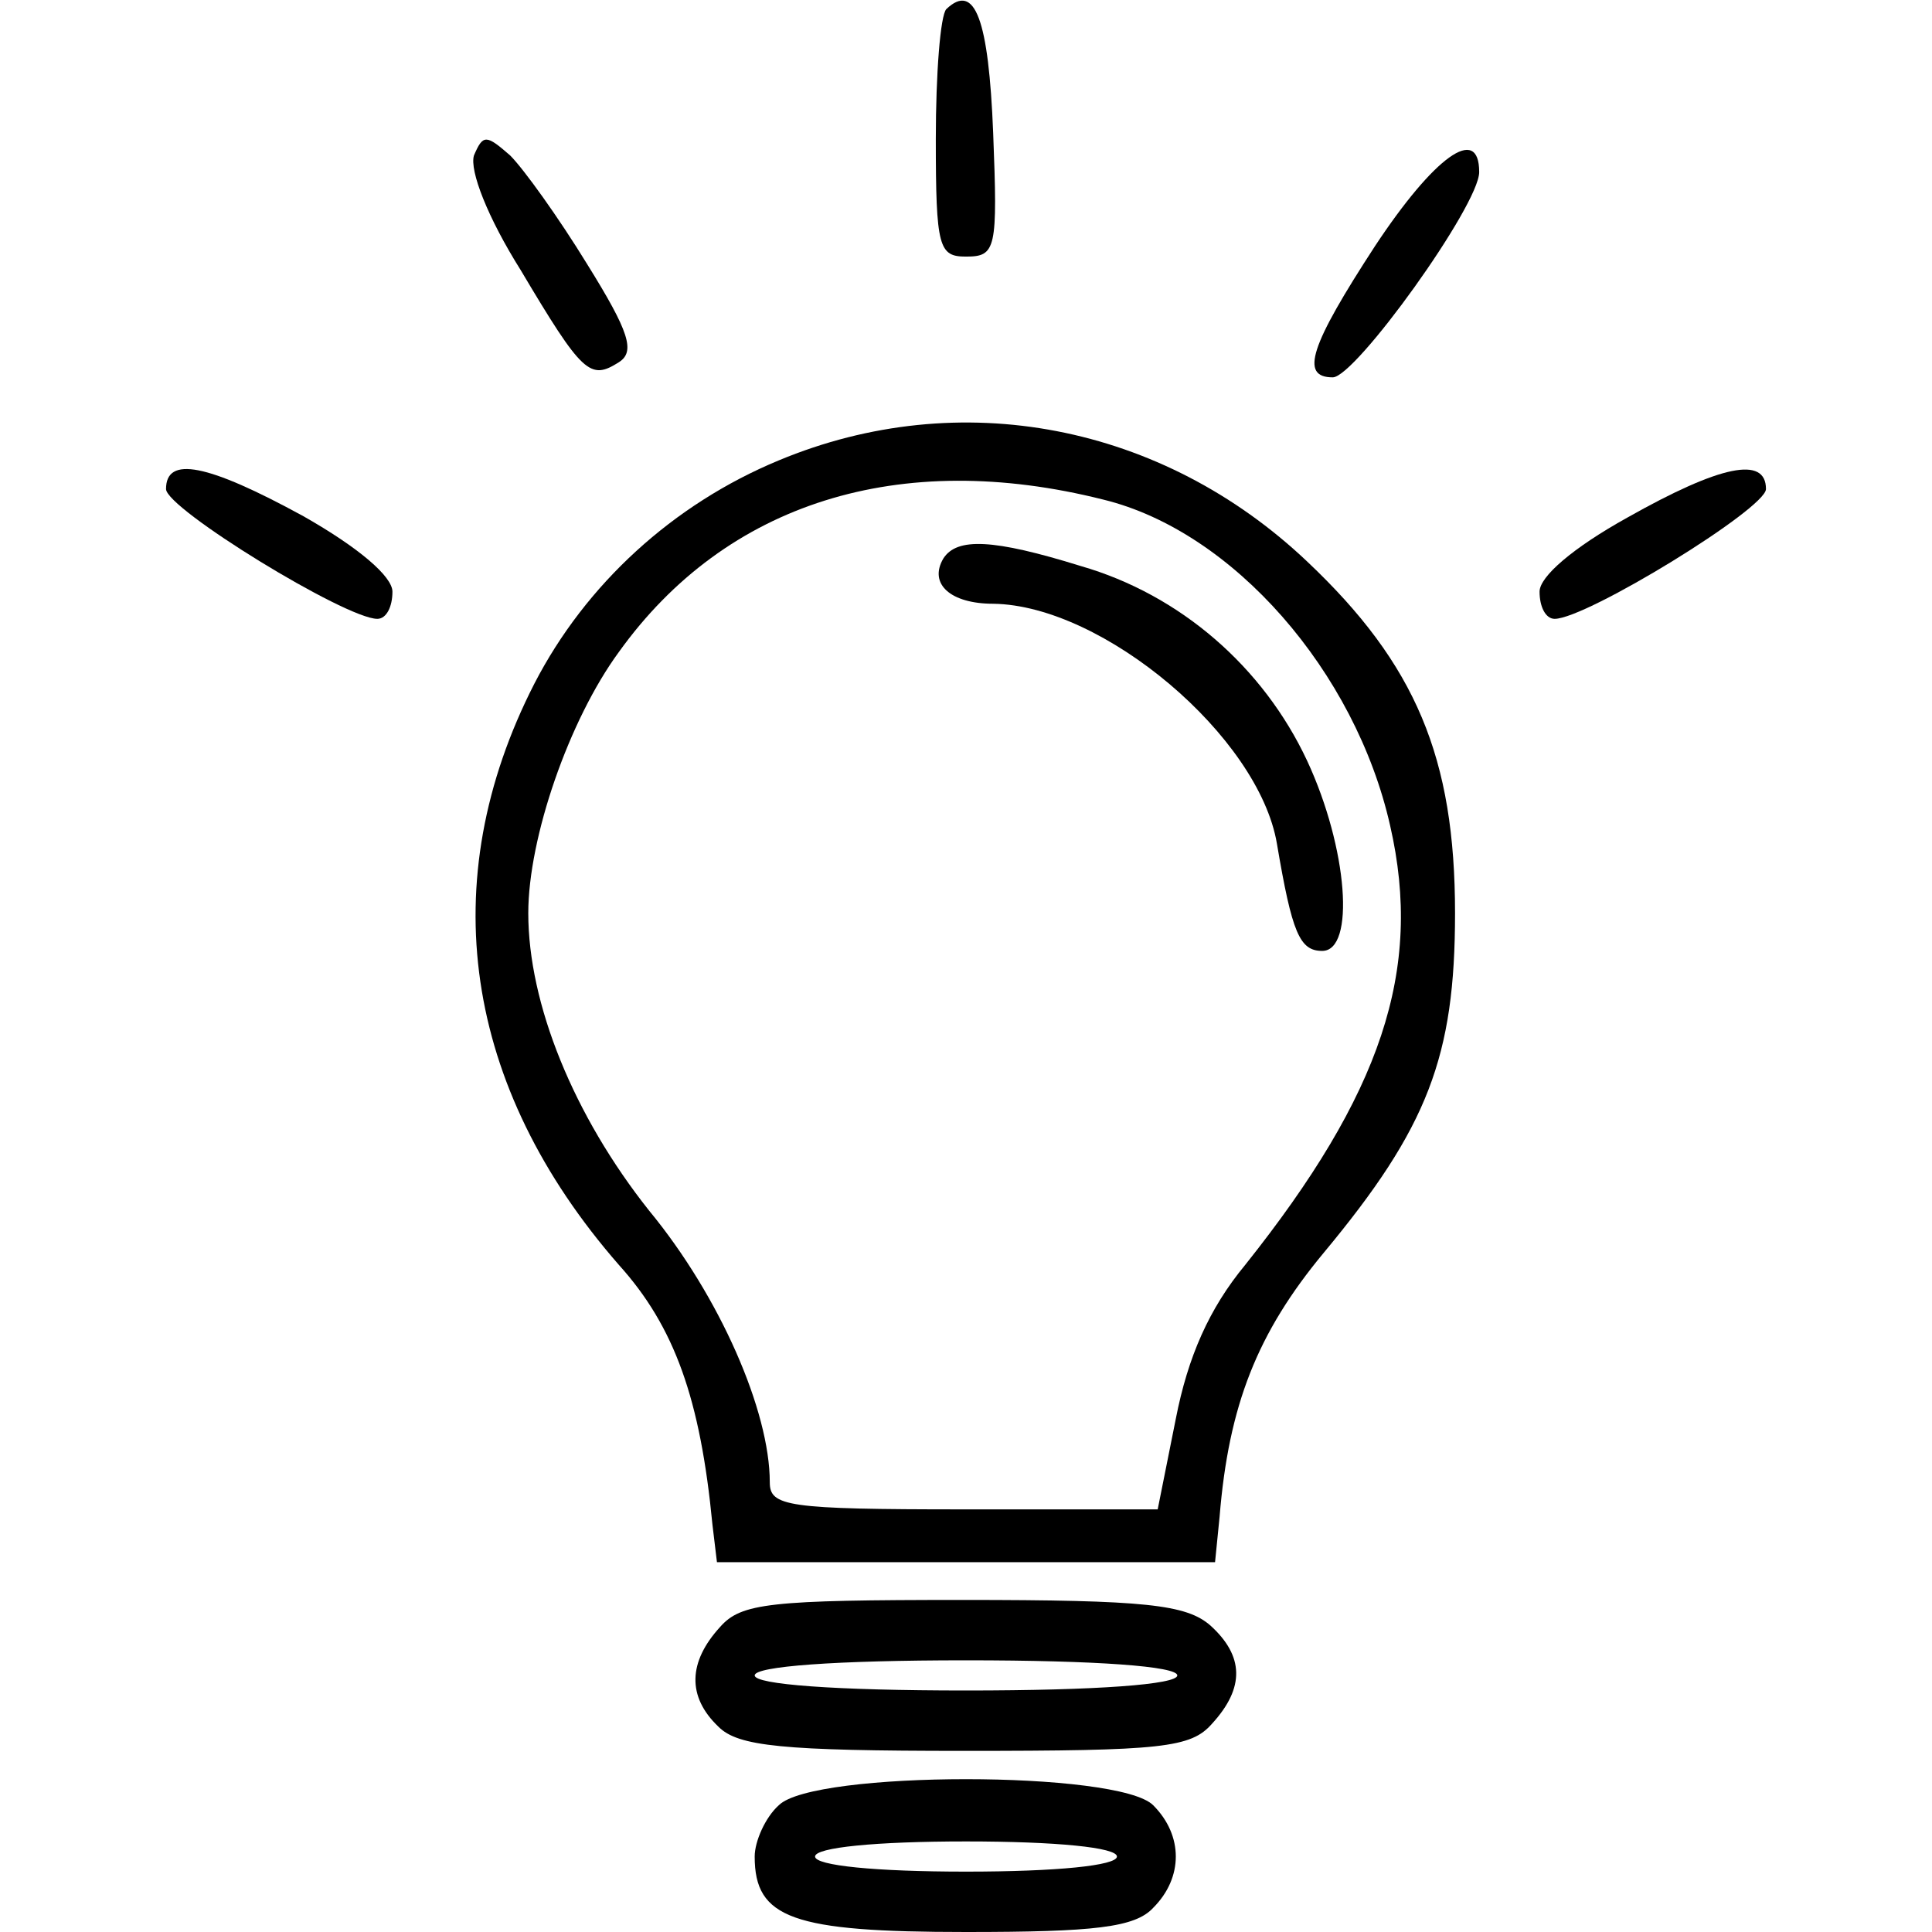 <svg xmlns="http://www.w3.org/2000/svg" width="128pt" height="128pt" viewBox="0 0 128 128" preserveAspectRatio="xMidYMid meet"><g transform="translate(0,128) scale(0.1,-0.1)" fill="#000000" stroke="none"><path d="M627 1274 c-4 -4 -7 -43 -7 -86 0 -72 2 -78 20 -78 20 0 21 5 18 82 -3 75 -12 100 -31 82z"></path><path d="M314 1177 c-3 -10 9 -41 31 -76 41 -69 46 -73 65 -61 11 7 7 20 -21 65 -19 31 -42 63 -51 72 -16 14 -18 14 -24 0z"></path><path d="M911 1117 c-43 -66 -50 -87 -28 -87 15 0 97 114 97 136 0 32 -30 10 -69 -49z"></path><path d="M516 975 c-70 -29 -128 -82 -162 -148 -67 -131 -47 -267 56 -385 37 -41 54 -89 62 -172 l3 -25 165 0 165 0 3 30 c6 74 25 122 69 175 69 83 87 130 87 225 0 103 -26 165 -98 233 -96 91 -230 117 -350 67z m215 -26 c86 -21 167 -114 190 -216 22 -96 -6 -178 -96 -291 -24 -29 -38 -61 -46 -102 l-12 -60 -128 0 c-118 0 -129 2 -129 18 0 47 -33 123 -80 180 -50 63 -80 137 -80 197 0 50 27 128 60 173 71 99 186 135 321 101z"></path><path d="M625 910 c-10 -17 5 -30 33 -30 73 -1 176 -88 188 -159 10 -59 15 -71 30 -71 22 0 17 68 -10 126 -29 62 -84 110 -150 129 -58 18 -82 19 -91 5z"></path><path d="M110 956 c0 -13 119 -86 140 -86 6 0 10 8 10 18 0 10 -22 29 -59 50 -64 35 -91 40 -91 18z"></path><path d="M1078 937 c-36 -20 -58 -39 -58 -49 0 -10 4 -18 10 -18 21 0 140 73 140 86 0 22 -30 16 -92 -19z"></path><path d="M477 202 c-21 -23 -22 -46 -1 -66 13 -13 42 -16 163 -16 131 0 150 2 164 18 22 24 21 45 -1 65 -16 14 -43 17 -164 17 -128 0 -147 -2 -161 -18z m303 -32 c0 -6 -53 -10 -140 -10 -87 0 -140 4 -140 10 0 6 53 10 140 10 87 0 140 -4 140 -10z"></path><path d="M516 84 c-9 -8 -16 -24 -16 -34 0 -41 25 -50 140 -50 85 0 112 3 124 16 20 20 20 48 0 68 -23 23 -225 23 -248 0z m224 -34 c0 -6 -40 -10 -100 -10 -60 0 -100 4 -100 10 0 6 40 10 100 10 60 0 100 -4 100 -10z"></path></g></svg>